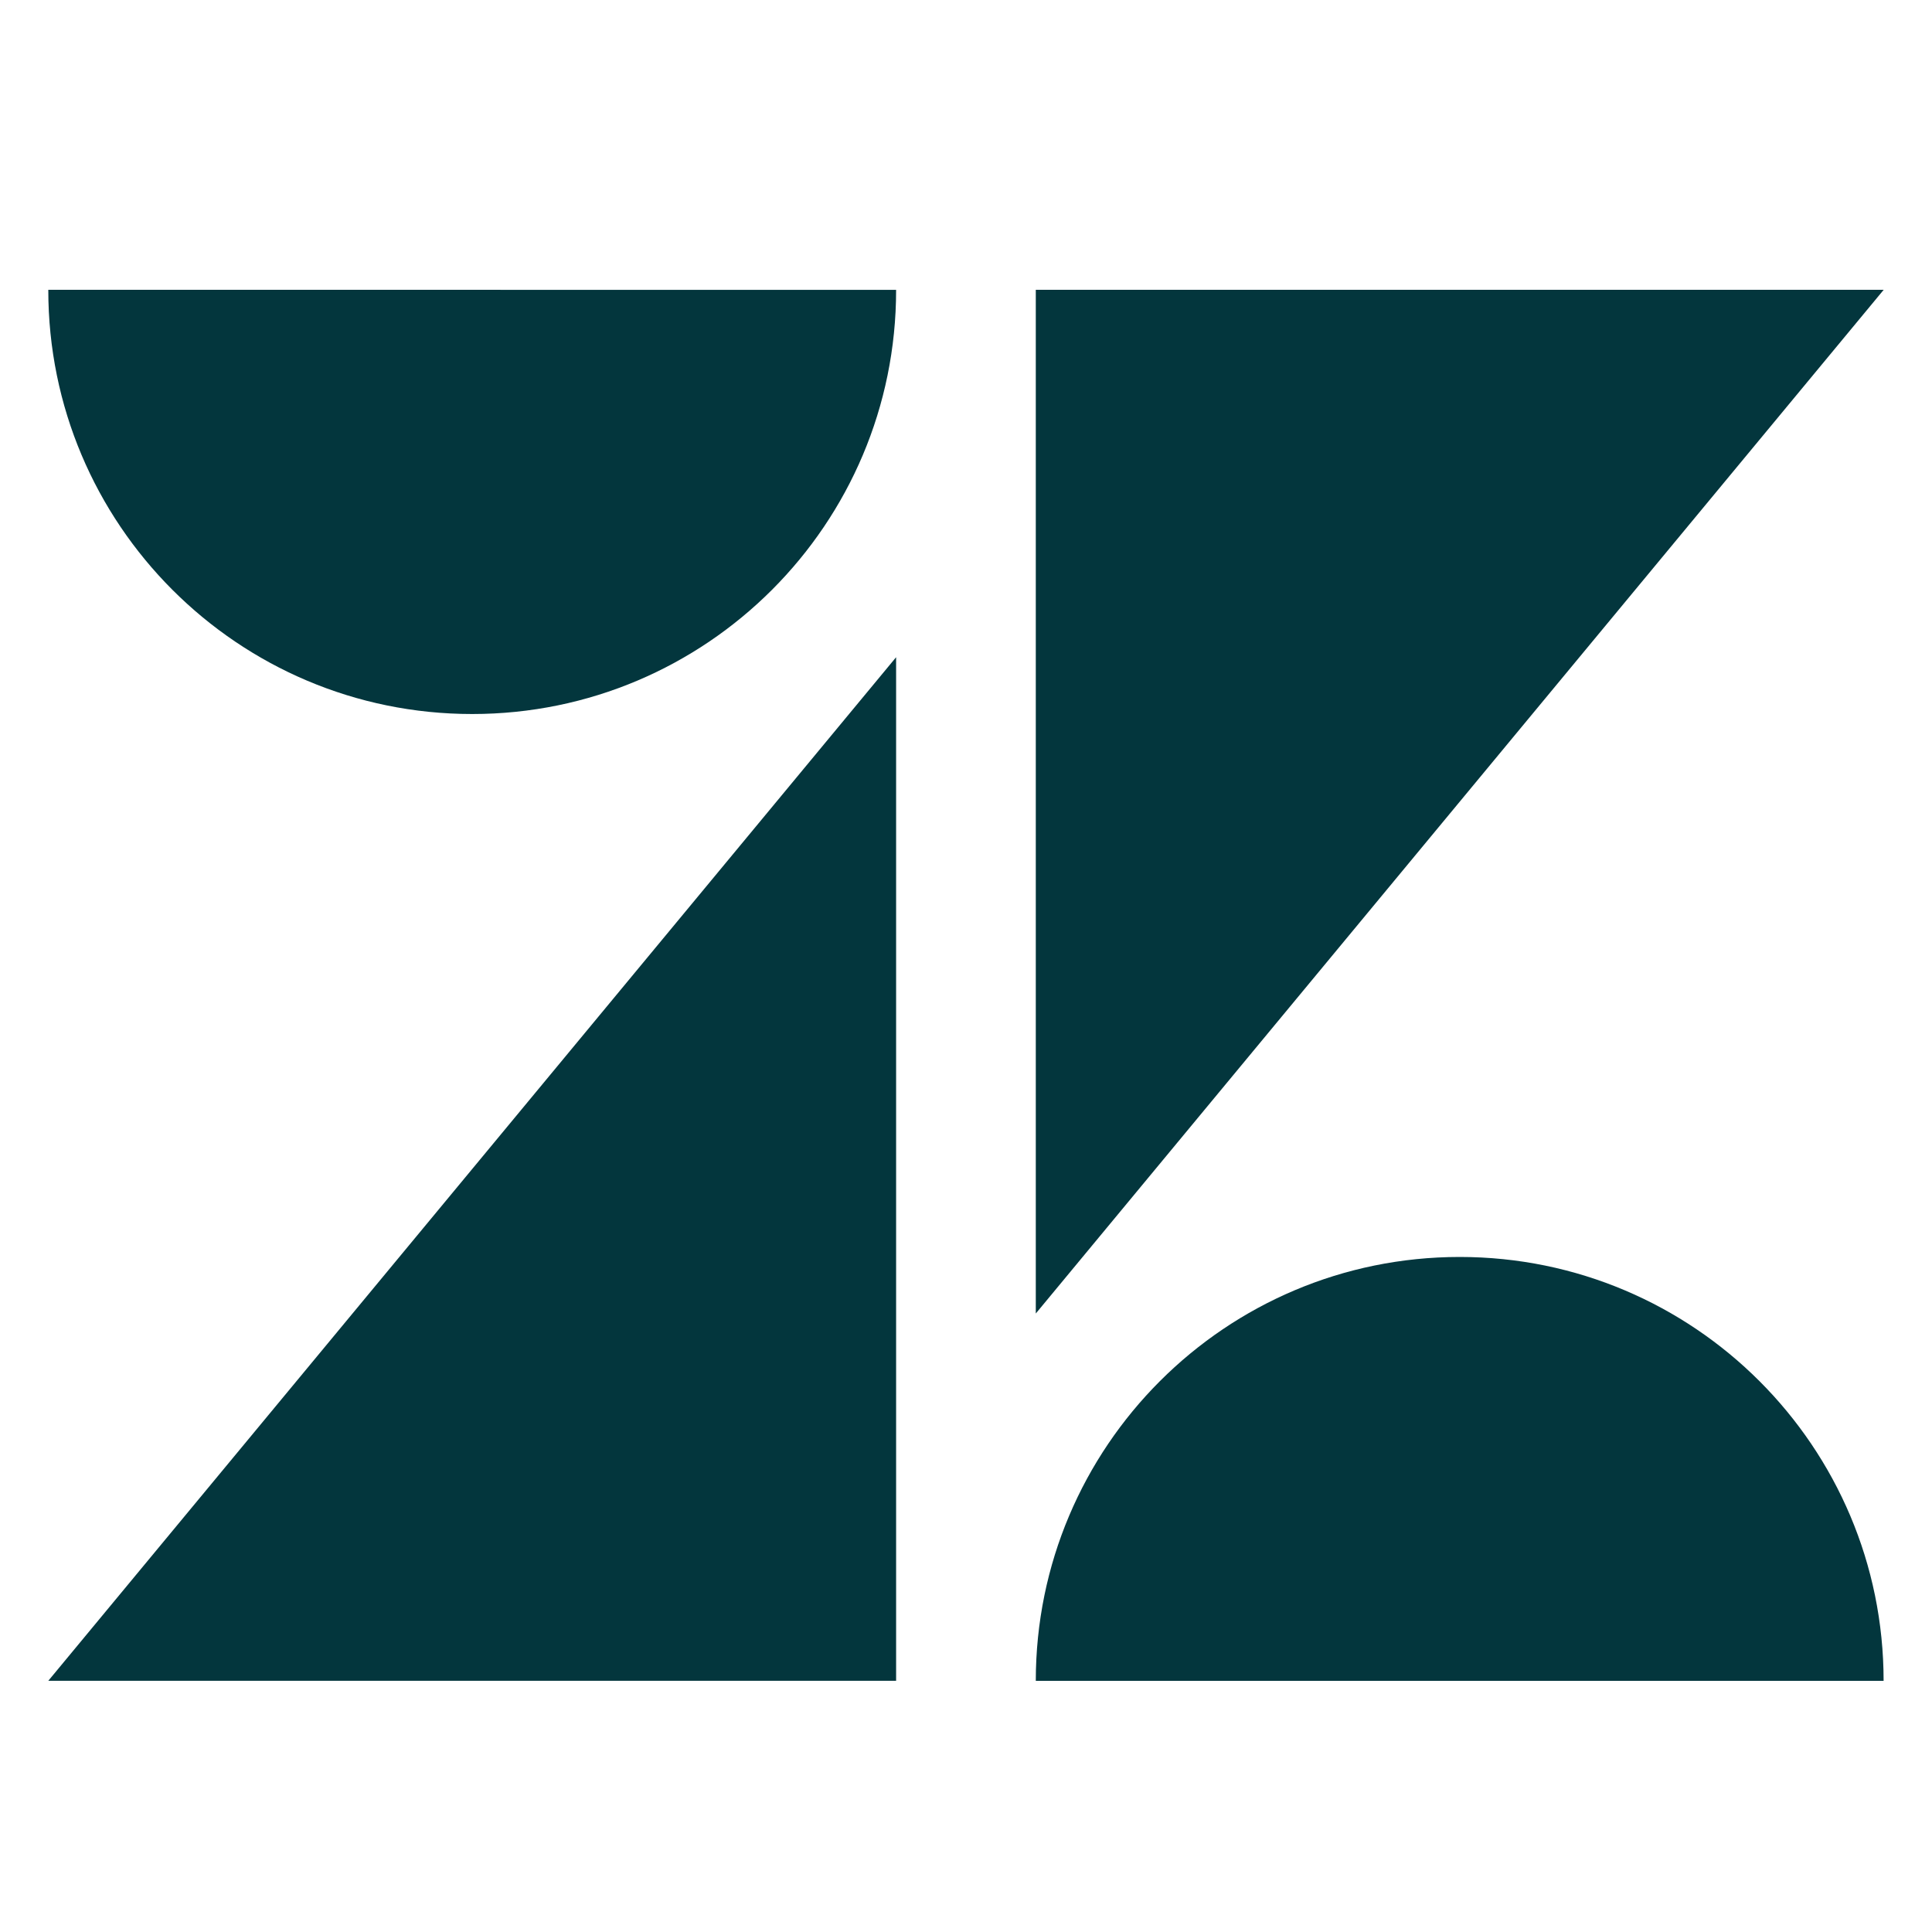 <svg width="40" height="40" viewBox="0 0 40 40" fill="none" xmlns="http://www.w3.org/2000/svg">
<path d="M18.553 13.607V34.799H1L18.553 13.607ZM18.553 6.001C18.556 10.85 14.626 14.783 9.776 14.783C4.926 14.783 0.997 10.849 1 6L18.553 6.001ZM21.445 34.8C21.445 29.953 25.374 26.024 30.221 26.024C35.069 26.024 38.998 29.953 38.998 34.8H21.445ZM21.445 27.195V6H39L21.445 27.195Z" fill="#03363D"/>
</svg>
